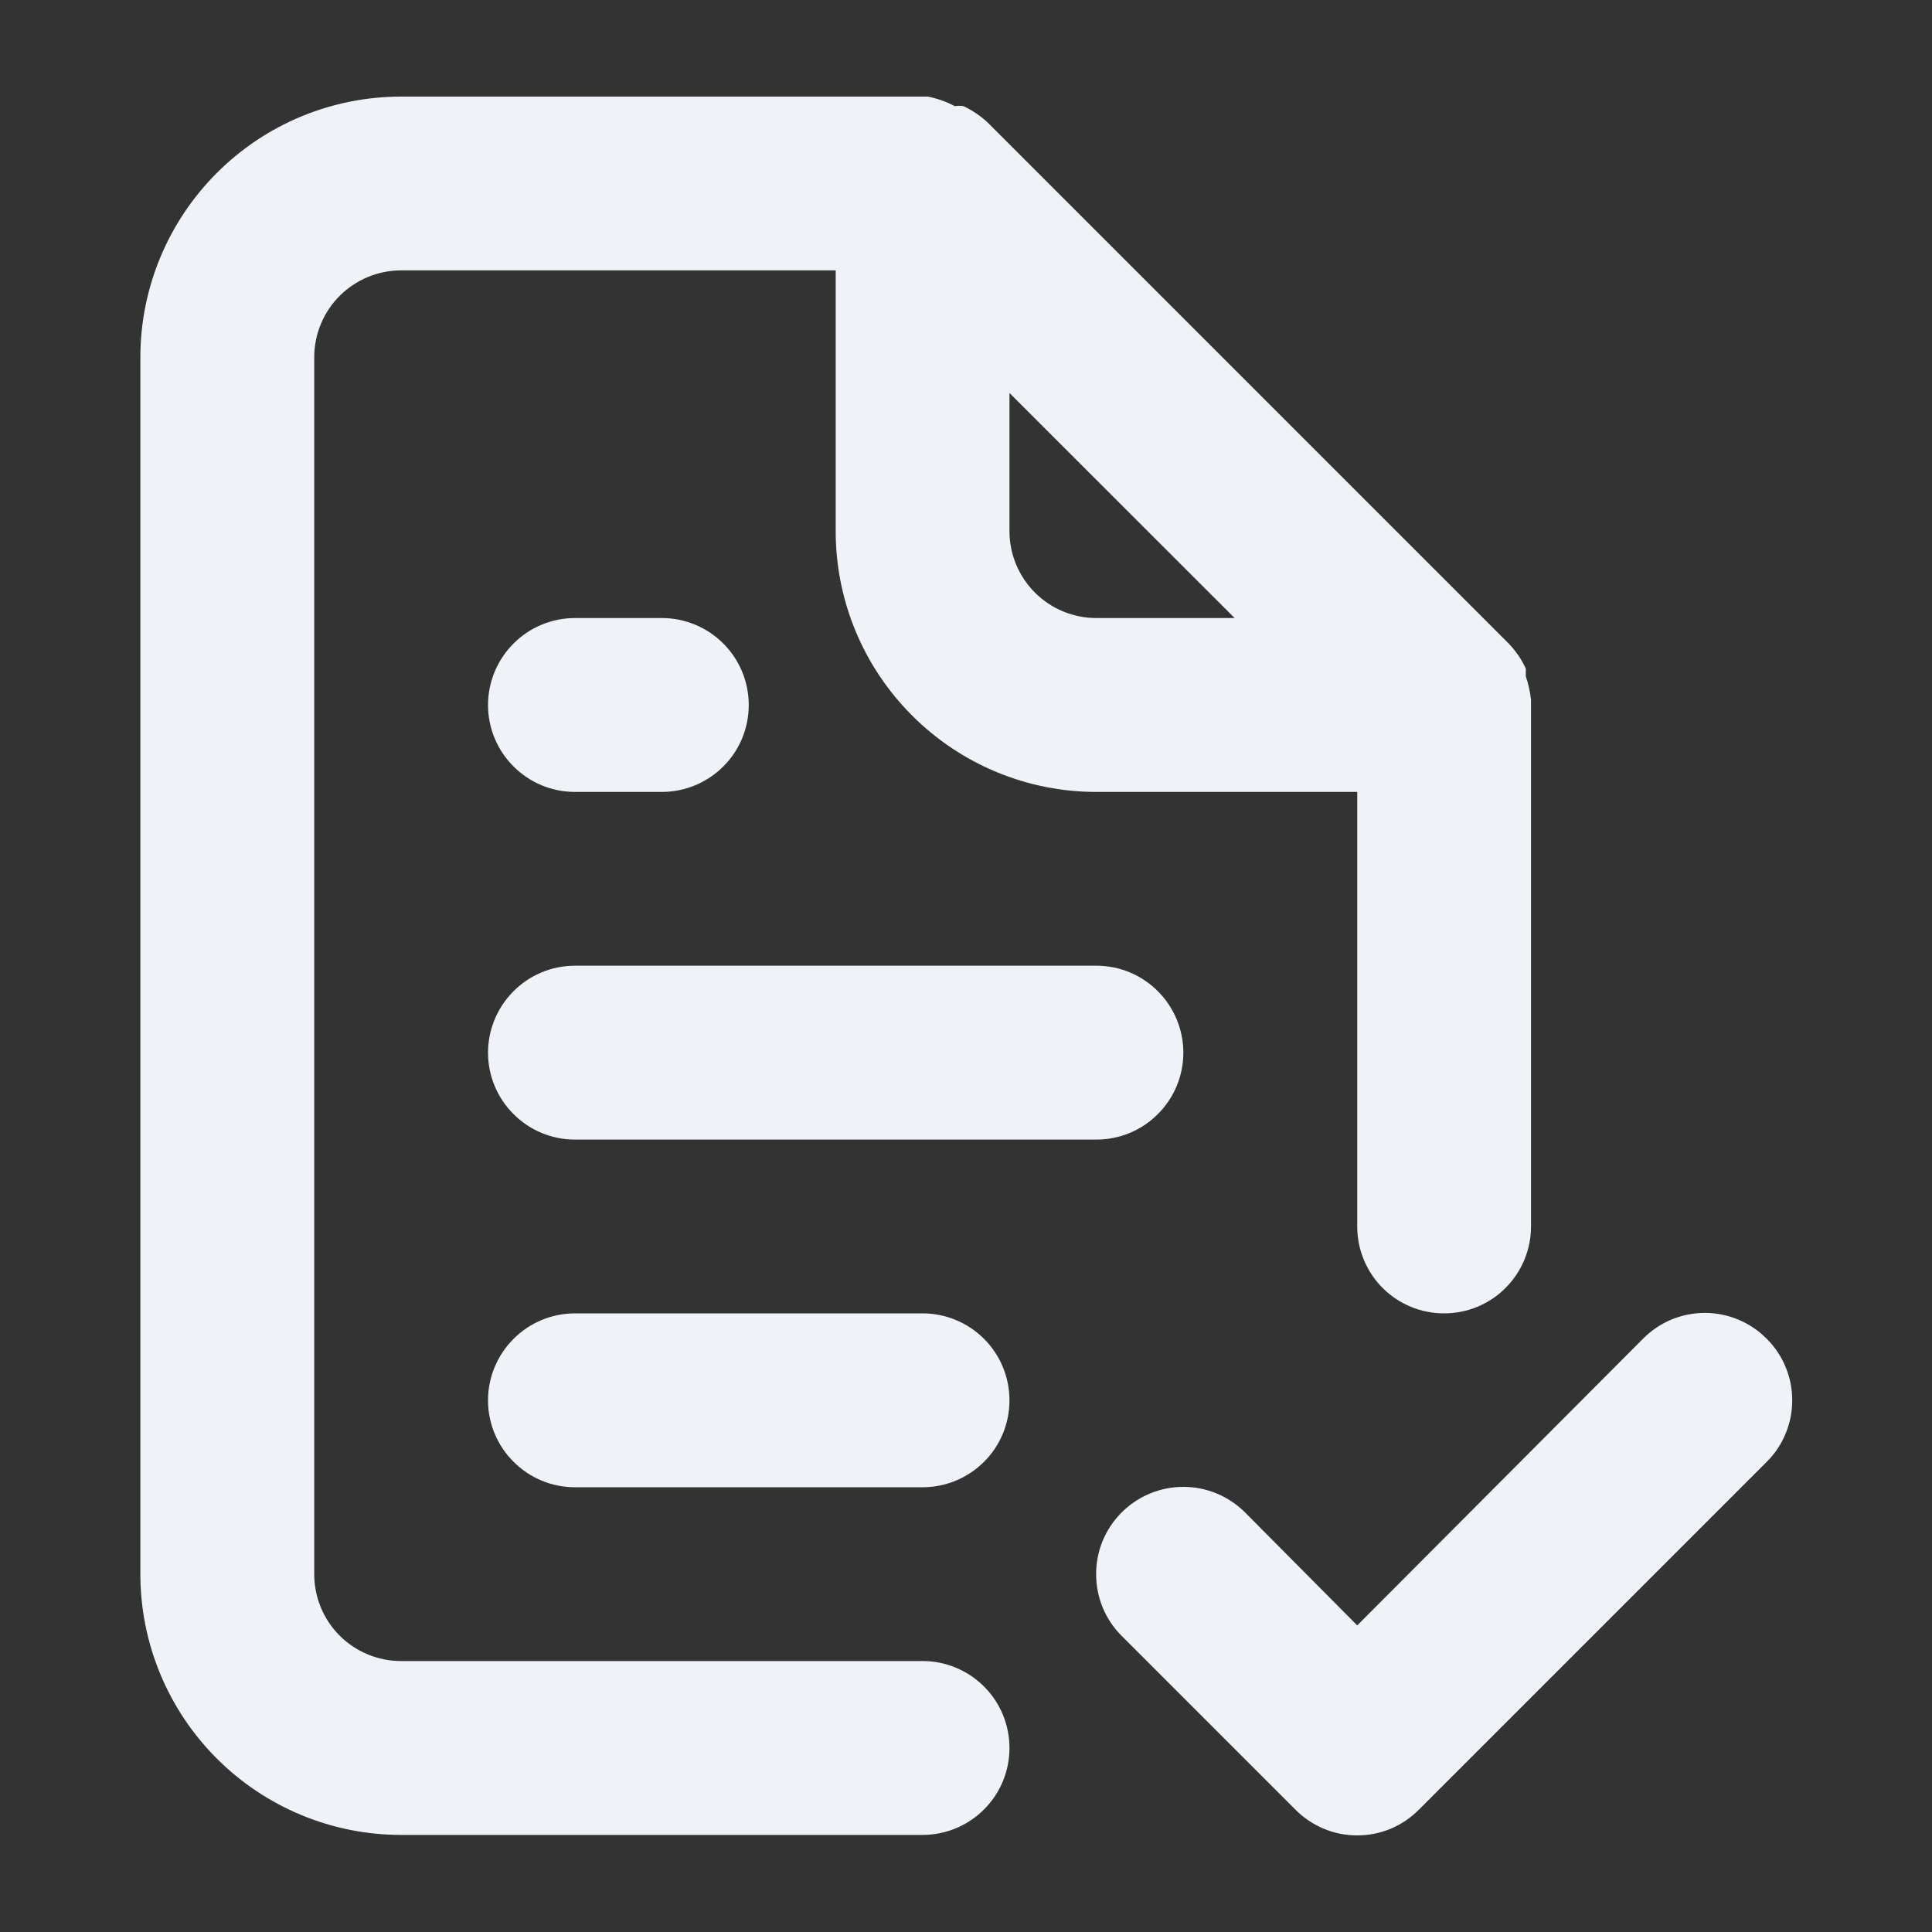 <svg width="20" height="20" viewBox="0 0 20 20" fill="none" xmlns="http://www.w3.org/2000/svg">
<rect x="0" y="0" width="20" height="20" fill="#333333" stroke="none"/>
<path d="M9.551 17.195H4.152C3.914 17.195 3.685 17.101 3.516 16.932C3.347 16.763 3.253 16.534 3.253 16.296V3.699C3.253 3.461 3.347 3.232 3.516 3.063C3.685 2.894 3.914 2.799 4.152 2.799H8.651V5.499C8.651 6.215 8.935 6.901 9.442 7.407C9.948 7.914 10.634 8.198 11.35 8.198H14.05V12.697C14.05 12.935 14.144 13.164 14.313 13.333C14.482 13.502 14.711 13.596 14.949 13.596C15.188 13.596 15.417 13.502 15.585 13.333C15.754 13.164 15.849 12.935 15.849 12.697V7.298C15.849 7.298 15.849 7.298 15.849 7.244C15.84 7.162 15.822 7.08 15.795 7.001V6.92C15.752 6.828 15.694 6.743 15.624 6.668L10.226 1.27C10.151 1.2 10.066 1.142 9.974 1.099C9.944 1.094 9.913 1.094 9.884 1.099C9.796 1.052 9.702 1.019 9.605 1H4.152C3.436 1 2.75 1.284 2.244 1.791C1.738 2.297 1.453 2.983 1.453 3.699V16.296C1.453 17.011 1.738 17.698 2.244 18.204C2.75 18.71 3.436 18.995 4.152 18.995H9.551C9.789 18.995 10.018 18.9 10.187 18.731C10.356 18.562 10.45 18.334 10.45 18.095C10.45 17.856 10.356 17.628 10.187 17.459C10.018 17.29 9.789 17.195 9.551 17.195ZM10.45 4.068L12.781 6.398H11.35C11.112 6.398 10.883 6.304 10.714 6.135C10.545 5.966 10.45 5.737 10.45 5.499V4.068ZM5.952 11.797H11.35C11.589 11.797 11.818 11.702 11.986 11.533C12.155 11.365 12.25 11.136 12.25 10.897C12.25 10.659 12.155 10.43 11.986 10.261C11.818 10.092 11.589 9.997 11.35 9.997H5.952C5.713 9.997 5.484 10.092 5.316 10.261C5.147 10.43 5.052 10.659 5.052 10.897C5.052 11.136 5.147 11.365 5.316 11.533C5.484 11.702 5.713 11.797 5.952 11.797ZM9.551 13.596H5.952C5.713 13.596 5.484 13.691 5.316 13.86C5.147 14.029 5.052 14.258 5.052 14.496C5.052 14.735 5.147 14.964 5.316 15.132C5.484 15.301 5.713 15.396 5.952 15.396H9.551C9.789 15.396 10.018 15.301 10.187 15.132C10.356 14.964 10.45 14.735 10.45 14.496C10.45 14.258 10.356 14.029 10.187 13.86C10.018 13.691 9.789 13.596 9.551 13.596ZM5.952 8.198H6.852C7.09 8.198 7.319 8.103 7.488 7.934C7.657 7.766 7.751 7.537 7.751 7.298C7.751 7.06 7.657 6.831 7.488 6.662C7.319 6.493 7.09 6.398 6.852 6.398H5.952C5.713 6.398 5.484 6.493 5.316 6.662C5.147 6.831 5.052 7.06 5.052 7.298C5.052 7.537 5.147 7.766 5.316 7.934C5.484 8.103 5.713 8.198 5.952 8.198ZM18.287 13.857C18.204 13.773 18.104 13.706 17.994 13.66C17.885 13.615 17.767 13.591 17.648 13.591C17.53 13.591 17.412 13.615 17.302 13.66C17.193 13.706 17.093 13.773 17.01 13.857L14.05 16.826L12.889 15.657C12.805 15.573 12.705 15.506 12.596 15.461C12.486 15.415 12.369 15.392 12.25 15.392C12.131 15.392 12.014 15.415 11.904 15.461C11.795 15.506 11.695 15.573 11.611 15.657C11.527 15.741 11.461 15.84 11.415 15.95C11.37 16.059 11.347 16.177 11.347 16.296C11.347 16.414 11.37 16.532 11.415 16.641C11.461 16.751 11.527 16.851 11.611 16.934L13.411 18.734C13.494 18.818 13.594 18.885 13.704 18.931C13.813 18.977 13.931 19 14.05 19C14.168 19 14.286 18.977 14.396 18.931C14.505 18.885 14.605 18.818 14.688 18.734L18.287 15.135C18.372 15.051 18.439 14.952 18.484 14.842C18.53 14.732 18.553 14.615 18.553 14.496C18.553 14.377 18.53 14.26 18.484 14.15C18.439 14.04 18.372 13.941 18.287 13.857Z" fill="#EFF2F6"/>
</svg>
